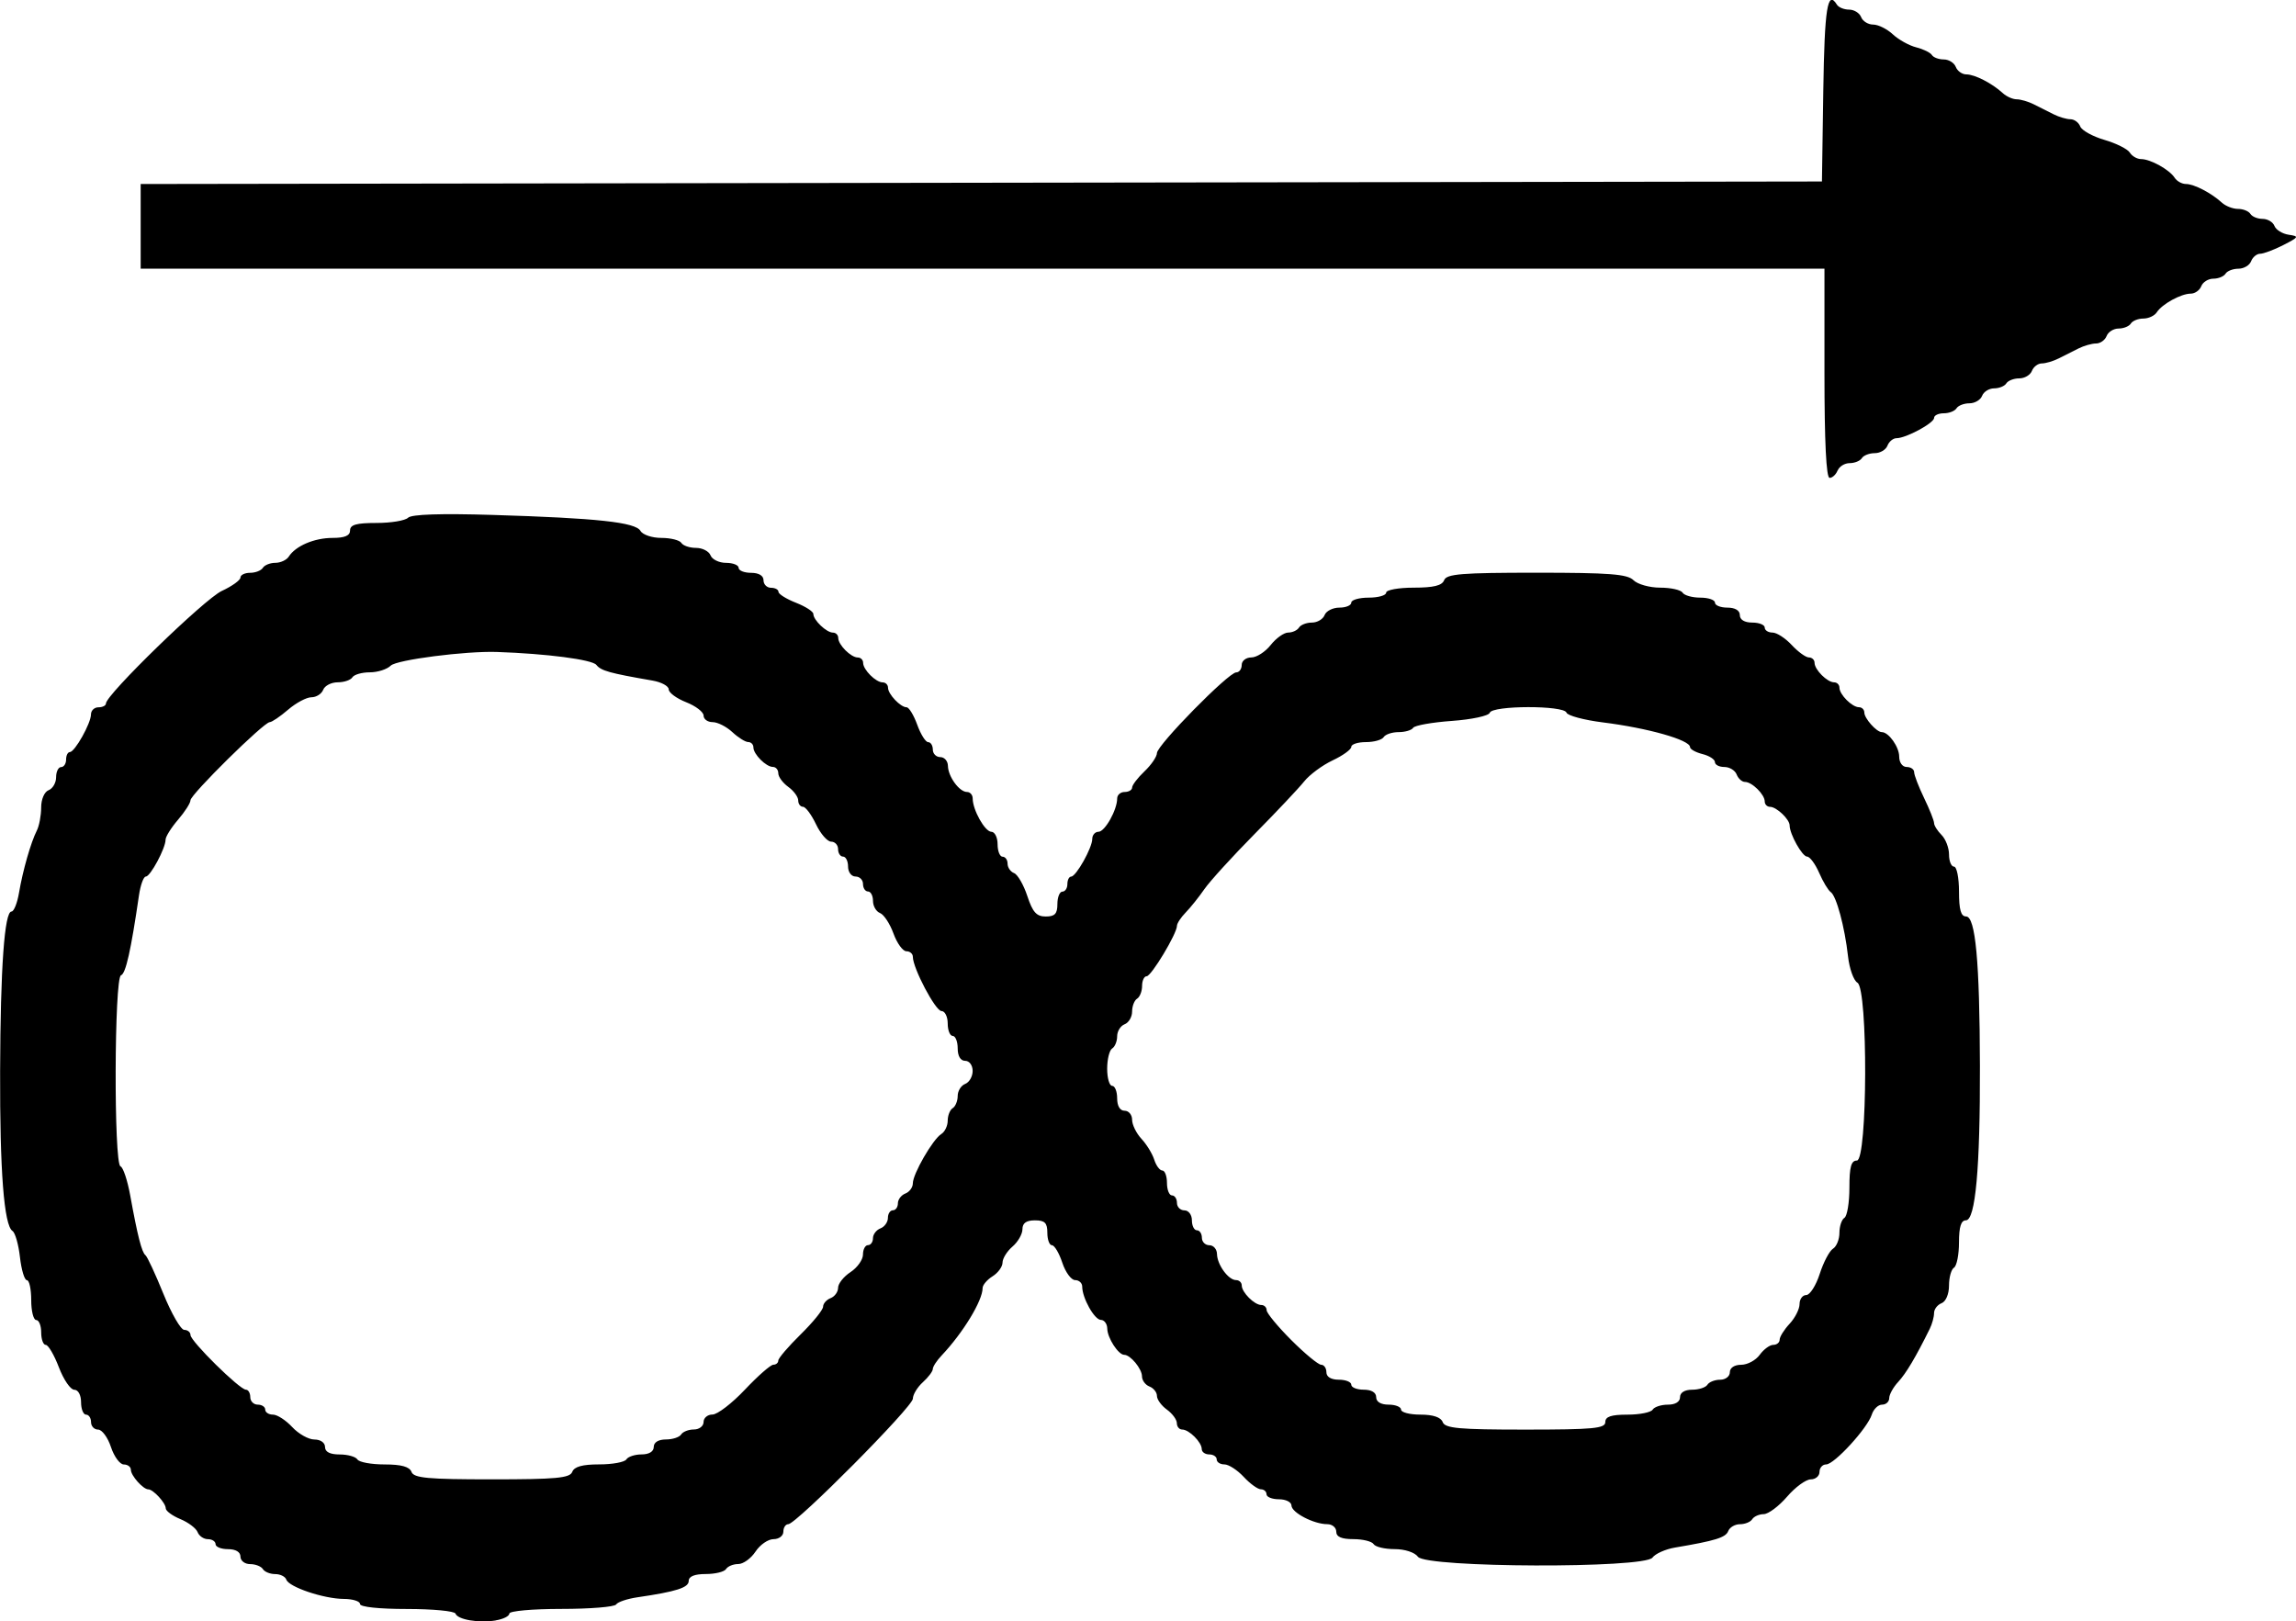 <?xml version="1.0" encoding="UTF-8" standalone="no"?>
<svg
   xmlns:dc="http://purl.org/dc/elements/1.1/"
   xmlns:cc="http://creativecommons.org/ns#"
   xmlns:rdf="http://www.w3.org/1999/02/22-rdf-syntax-ns#"
   xmlns:svg="http://www.w3.org/2000/svg"
   xmlns="http://www.w3.org/2000/svg"
   id="svg8"
   version="1.1"
   viewBox="0 0 121.946 86.11"
   height="86.11mm"
   width="121.946mm">
  <defs
     id="defs2" />
  <g
     transform="translate(156.88,-46.872)"
     id="layer1">
    <path
       id="path19"
       d="m -130.555,132.933 c 0.4,-0.063 0.728,-0.226 0.728,-0.362 0,-0.137 1.228,-0.247 2.763,-0.247 1.519,0 2.828,-0.106 2.909,-0.237 0.08,-0.13 0.593,-0.302 1.14,-0.382 2.056,-0.3 2.714,-0.511 2.714,-0.867 0,-0.242 0.311,-0.367 0.91,-0.367 0.501,0 0.984,-0.119 1.074,-0.265 0.09,-0.146 0.381,-0.265 0.647,-0.265 0.266,0 0.678,-0.298 0.917,-0.661 0.238,-0.364 0.669,-0.661 0.956,-0.661 0.289,0 0.523,-0.178 0.523,-0.397 0,-0.218 0.117,-0.397 0.259,-0.397 0.424,0 6.62,-6.241 6.62,-6.668 0,-0.216 0.238,-0.609 0.529,-0.872 0.291,-0.263 0.529,-0.58 0.529,-0.702 0,-0.123 0.208,-0.444 0.463,-0.713 1.144,-1.209 2.183,-2.917 2.183,-3.589 0,-0.161 0.238,-0.441 0.529,-0.623 0.291,-0.182 0.529,-0.509 0.529,-0.728 0,-0.218 0.238,-0.601 0.529,-0.85 0.291,-0.249 0.529,-0.665 0.529,-0.923 0,-0.325 0.204,-0.47 0.661,-0.47 0.529,0 0.661,0.132 0.661,0.661 0,0.364 0.11,0.661 0.244,0.661 0.134,0 0.382,0.417 0.55,0.926 0.168,0.509 0.475,0.926 0.682,0.926 0.207,0 0.376,0.155 0.376,0.344 0,0.607 0.651,1.768 0.992,1.77 0.182,10e-4 0.335,0.21 0.339,0.465 0.009,0.495 0.588,1.389 0.9,1.389 0.331,0 0.944,0.743 0.944,1.143 0,0.213 0.179,0.456 0.397,0.54 0.218,0.084 0.397,0.308 0.397,0.499 0,0.191 0.238,0.518 0.529,0.728 0.291,0.21 0.529,0.534 0.529,0.72 0,0.186 0.128,0.338 0.283,0.338 0.366,0 1.039,0.673 1.039,1.039 0,0.156 0.179,0.283 0.397,0.283 0.218,0 0.397,0.119 0.397,0.265 0,0.146 0.184,0.265 0.41,0.265 0.225,0 0.685,0.298 1.023,0.661 0.337,0.364 0.748,0.661 0.913,0.661 0.165,0 0.3,0.119 0.3,0.265 0,0.146 0.298,0.265 0.661,0.265 0.364,0 0.662,0.149 0.664,0.331 0.002,0.375 1.185,0.992 1.903,0.992 0.262,0 0.476,0.179 0.476,0.397 0,0.276 0.278,0.397 0.91,0.397 0.501,0 0.984,0.119 1.074,0.265 0.09,0.146 0.59,0.265 1.111,0.265 0.547,0 1.073,0.172 1.245,0.407 0.428,0.586 12.028,0.627 12.454,0.044 0.152,-0.208 0.692,-0.449 1.2,-0.534 2.15,-0.363 2.693,-0.532 2.825,-0.876 0.077,-0.2 0.358,-0.364 0.625,-0.364 0.267,0 0.559,-0.119 0.649,-0.265 0.09,-0.146 0.365,-0.267 0.611,-0.27 0.246,-0.003 0.803,-0.42 1.239,-0.926 0.435,-0.506 1.001,-0.92 1.257,-0.92 0.256,0 0.466,-0.179 0.466,-0.397 0,-0.218 0.159,-0.397 0.353,-0.397 0.433,0 2.196,-1.924 2.425,-2.648 0.092,-0.29 0.338,-0.527 0.546,-0.527 0.208,0 0.379,-0.156 0.379,-0.347 0,-0.191 0.214,-0.578 0.476,-0.86 0.42,-0.453 0.935,-1.318 1.678,-2.824 0.125,-0.253 0.227,-0.627 0.227,-0.832 0,-0.205 0.179,-0.441 0.397,-0.524 0.23,-0.088 0.397,-0.484 0.397,-0.939 0,-0.433 0.119,-0.86 0.265,-0.95 0.146,-0.09 0.265,-0.692 0.265,-1.339 0,-0.826 0.109,-1.175 0.367,-1.175 0.507,0 0.759,-2.767 0.745,-8.202 -0.014,-5.563 -0.235,-7.937 -0.737,-7.937 -0.273,0 -0.374,-0.359 -0.374,-1.323 0,-0.728 -0.119,-1.323 -0.265,-1.323 -0.146,0 -0.265,-0.289 -0.265,-0.643 0,-0.353 -0.179,-0.821 -0.397,-1.039 -0.218,-0.218 -0.397,-0.502 -0.397,-0.631 0,-0.129 -0.238,-0.727 -0.529,-1.329 -0.291,-0.602 -0.529,-1.22 -0.529,-1.373 0,-0.153 -0.179,-0.277 -0.397,-0.277 -0.225,0 -0.397,-0.237 -0.397,-0.548 0,-0.519 -0.558,-1.304 -0.926,-1.304 -0.275,0 -0.926,-0.731 -0.926,-1.039 0,-0.156 -0.128,-0.283 -0.283,-0.283 -0.366,0 -1.039,-0.673 -1.039,-1.039 0,-0.156 -0.128,-0.283 -0.283,-0.283 -0.366,0 -1.039,-0.673 -1.039,-1.039 0,-0.156 -0.135,-0.283 -0.3,-0.283 -0.165,0 -0.576,-0.298 -0.913,-0.661 -0.337,-0.364 -0.797,-0.661 -1.023,-0.661 -0.225,0 -0.41,-0.119 -0.41,-0.265 0,-0.146 -0.298,-0.265 -0.661,-0.265 -0.412,0 -0.661,-0.15 -0.661,-0.397 0,-0.247 -0.25,-0.397 -0.661,-0.397 -0.364,0 -0.661,-0.119 -0.661,-0.265 0,-0.146 -0.35,-0.265 -0.778,-0.265 -0.428,0 -0.852,-0.119 -0.942,-0.265 -0.09,-0.146 -0.624,-0.265 -1.187,-0.265 -0.563,0 -1.202,-0.179 -1.421,-0.397 -0.323,-0.323 -1.278,-0.397 -5.15,-0.397 -3.981,0 -4.778,0.065 -4.905,0.397 -0.11,0.287 -0.559,0.397 -1.616,0.397 -0.805,0 -1.464,0.119 -1.464,0.265 0,0.146 -0.417,0.265 -0.926,0.265 -0.509,0 -0.926,0.119 -0.926,0.265 0,0.146 -0.285,0.265 -0.633,0.265 -0.348,0 -0.702,0.179 -0.785,0.397 -0.084,0.218 -0.387,0.397 -0.674,0.397 -0.287,0 -0.595,0.119 -0.685,0.265 -0.09,0.146 -0.348,0.265 -0.573,0.265 -0.225,0 -0.643,0.298 -0.93,0.661 -0.286,0.364 -0.75,0.661 -1.03,0.661 -0.28,0 -0.51,0.179 -0.51,0.397 0,0.218 -0.132,0.397 -0.292,0.397 -0.409,0 -4.205,3.863 -4.21,4.285 -0.002,0.19 -0.3,0.626 -0.661,0.969 -0.361,0.343 -0.657,0.73 -0.657,0.86 0,0.13 -0.179,0.237 -0.397,0.237 -0.218,0 -0.397,0.155 -0.397,0.344 0,0.607 -0.651,1.768 -0.992,1.77 -0.182,0.001 -0.331,0.171 -0.331,0.378 0,0.472 -0.858,2.002 -1.124,2.004 -0.109,7.9e-4 -0.198,0.18 -0.198,0.399 0,0.218 -0.119,0.397 -0.265,0.397 -0.146,0 -0.265,0.298 -0.265,0.661 0,0.517 -0.135,0.661 -0.619,0.661 -0.49,0 -0.694,-0.226 -0.978,-1.086 -0.197,-0.598 -0.514,-1.146 -0.704,-1.219 -0.19,-0.073 -0.345,-0.298 -0.345,-0.501 0,-0.203 -0.119,-0.369 -0.265,-0.369 -0.146,0 -0.265,-0.298 -0.265,-0.661 0,-0.364 -0.149,-0.662 -0.331,-0.664 -0.342,-0.002 -0.992,-1.163 -0.992,-1.77 0,-0.189 -0.136,-0.344 -0.302,-0.344 -0.407,0 -1.003,-0.817 -1.013,-1.389 -0.005,-0.255 -0.187,-0.463 -0.405,-0.463 -0.218,0 -0.397,-0.179 -0.397,-0.397 0,-0.218 -0.111,-0.397 -0.247,-0.397 -0.136,0 -0.398,-0.417 -0.582,-0.926 -0.184,-0.509 -0.439,-0.926 -0.565,-0.926 -0.323,0 -0.986,-0.699 -0.986,-1.039 0,-0.156 -0.128,-0.283 -0.283,-0.283 -0.366,0 -1.039,-0.673 -1.039,-1.039 0,-0.156 -0.128,-0.283 -0.283,-0.283 -0.366,0 -1.039,-0.673 -1.039,-1.039 0,-0.156 -0.128,-0.283 -0.283,-0.283 -0.342,0 -1.039,-0.664 -1.039,-0.99 0,-0.129 -0.417,-0.398 -0.926,-0.597 -0.509,-0.2 -0.926,-0.46 -0.926,-0.579 0,-0.118 -0.179,-0.215 -0.397,-0.215 -0.218,0 -0.397,-0.179 -0.397,-0.397 0,-0.247 -0.25,-0.397 -0.661,-0.397 -0.364,0 -0.661,-0.119 -0.661,-0.265 0,-0.146 -0.301,-0.265 -0.67,-0.265 -0.368,0 -0.738,-0.179 -0.822,-0.397 -0.084,-0.218 -0.43,-0.397 -0.77,-0.397 -0.34,0 -0.691,-0.119 -0.781,-0.265 -0.09,-0.146 -0.567,-0.265 -1.061,-0.265 -0.494,0 -0.992,-0.167 -1.109,-0.372 -0.262,-0.46 -2.287,-0.679 -7.858,-0.849 -2.752,-0.084 -4.303,-0.033 -4.485,0.149 -0.153,0.153 -0.909,0.278 -1.68,0.278 -1.07,0 -1.402,0.094 -1.402,0.397 0,0.277 -0.28,0.397 -0.93,0.397 -0.968,0 -1.961,0.424 -2.325,0.992 -0.116,0.182 -0.437,0.331 -0.712,0.331 -0.275,0 -0.574,0.119 -0.664,0.265 -0.09,0.146 -0.395,0.265 -0.677,0.265 -0.282,0 -0.514,0.113 -0.514,0.252 0,0.139 -0.446,0.459 -0.992,0.712 -0.913,0.423 -6.152,5.513 -6.152,5.977 0,0.111 -0.179,0.202 -0.397,0.202 -0.218,0 -0.397,0.169 -0.397,0.375 0,0.472 -0.858,2.002 -1.124,2.004 -0.109,7.9e-4 -0.198,0.18 -0.198,0.399 0,0.218 -0.119,0.397 -0.265,0.397 -0.146,0 -0.265,0.242 -0.265,0.537 0,0.296 -0.179,0.606 -0.397,0.69 -0.227,0.087 -0.397,0.482 -0.397,0.921 0,0.423 -0.104,0.976 -0.232,1.228 -0.318,0.629 -0.742,2.11 -0.945,3.304 -0.093,0.546 -0.272,0.992 -0.398,0.992 -0.374,0 -0.587,2.979 -0.605,8.467 -0.017,5.313 0.207,8.21 0.658,8.5 0.142,0.091 0.32,0.716 0.396,1.389 0.076,0.673 0.241,1.223 0.368,1.223 0.127,0 0.23,0.476 0.23,1.058 0,0.582 0.119,1.058 0.265,1.058 0.146,0 0.265,0.298 0.265,0.661 0,0.364 0.109,0.661 0.243,0.661 0.133,0 0.447,0.536 0.697,1.191 0.25,0.655 0.617,1.191 0.816,1.191 0.209,0 0.361,0.279 0.361,0.661 0,0.364 0.119,0.661 0.265,0.661 0.146,0 0.265,0.179 0.265,0.397 0,0.218 0.169,0.397 0.376,0.397 0.207,0 0.514,0.417 0.682,0.926 0.168,0.509 0.475,0.926 0.682,0.926 0.207,0 0.376,0.128 0.376,0.283 0,0.308 0.651,1.039 0.926,1.039 0.261,0 0.926,0.724 0.926,1.007 0,0.138 0.349,0.396 0.775,0.572 0.426,0.176 0.839,0.489 0.918,0.694 0.079,0.205 0.325,0.373 0.548,0.373 0.223,0 0.405,0.119 0.405,0.265 0,0.146 0.298,0.265 0.661,0.265 0.412,0 0.661,0.15 0.661,0.397 0,0.218 0.231,0.397 0.514,0.397 0.282,0 0.587,0.119 0.677,0.265 0.09,0.146 0.385,0.265 0.655,0.265 0.27,0 0.535,0.132 0.589,0.292 0.132,0.396 1.995,1.022 3.055,1.027 0.473,0.002 0.86,0.123 0.86,0.269 0,0.158 1.007,0.265 2.491,0.265 1.37,0 2.531,0.11 2.58,0.245 0.115,0.321 1.221,0.509 2.139,0.364 z m -4.468,-7.885 c -0.106,-0.277 -0.538,-0.397 -1.431,-0.397 -0.703,0 -1.353,-0.119 -1.443,-0.265 -0.09,-0.146 -0.514,-0.265 -0.942,-0.265 -0.515,0 -0.778,-0.134 -0.778,-0.397 0,-0.229 -0.239,-0.397 -0.565,-0.397 -0.311,0 -0.841,-0.298 -1.178,-0.661 -0.337,-0.364 -0.797,-0.661 -1.023,-0.661 -0.225,0 -0.41,-0.119 -0.41,-0.265 0,-0.146 -0.179,-0.265 -0.397,-0.265 -0.218,0 -0.397,-0.179 -0.397,-0.397 0,-0.218 -0.104,-0.397 -0.231,-0.397 -0.331,0 -2.944,-2.576 -2.944,-2.902 0,-0.15 -0.149,-0.273 -0.331,-0.274 -0.182,-5.3e-4 -0.681,-0.864 -1.109,-1.918 -0.428,-1.055 -0.857,-1.977 -0.953,-2.05 -0.195,-0.148 -0.419,-1.025 -0.809,-3.175 -0.145,-0.8 -0.377,-1.495 -0.516,-1.543 -0.36,-0.126 -0.333,-10.027 0.027,-10.147 0.251,-0.084 0.525,-1.305 0.955,-4.251 0.08,-0.546 0.243,-0.992 0.362,-0.992 0.242,0 1.05,-1.506 1.05,-1.959 1.8e-4,-0.16 0.298,-0.636 0.661,-1.059 0.364,-0.423 0.661,-0.888 0.661,-1.033 0,-0.306 3.898,-4.151 4.209,-4.151 0.114,0 0.553,-0.298 0.976,-0.661 0.423,-0.364 0.981,-0.661 1.24,-0.661 0.259,-1.8e-4 0.54,-0.179 0.624,-0.397 0.084,-0.218 0.43,-0.397 0.77,-0.397 0.34,0 0.691,-0.119 0.781,-0.265 0.09,-0.146 0.505,-0.265 0.923,-0.265 0.418,0 0.919,-0.16 1.115,-0.356 0.31,-0.31 3.978,-0.782 5.635,-0.726 2.643,0.09 5.058,0.404 5.285,0.687 0.252,0.314 0.692,0.436 2.983,0.833 0.473,0.082 0.86,0.292 0.86,0.467 0,0.175 0.417,0.482 0.926,0.682 0.509,0.2 0.926,0.52 0.926,0.711 0,0.191 0.216,0.347 0.479,0.347 0.264,0 0.735,0.238 1.047,0.529 0.312,0.291 0.692,0.529 0.844,0.529 0.152,0 0.276,0.128 0.276,0.283 0,0.366 0.673,1.039 1.039,1.039 0.156,0 0.283,0.152 0.283,0.338 0,0.186 0.238,0.51 0.529,0.72 0.291,0.21 0.529,0.534 0.529,0.72 0,0.186 0.113,0.338 0.252,0.338 0.139,0 0.45,0.417 0.692,0.926 0.242,0.509 0.604,0.926 0.806,0.926 0.202,0 0.367,0.179 0.367,0.397 0,0.218 0.119,0.397 0.265,0.397 0.146,0 0.265,0.238 0.265,0.529 0,0.294 0.176,0.529 0.397,0.529 0.218,0 0.397,0.179 0.397,0.397 0,0.218 0.119,0.397 0.265,0.397 0.146,0 0.265,0.225 0.265,0.501 0,0.275 0.168,0.565 0.373,0.644 0.205,0.079 0.527,0.568 0.715,1.087 0.188,0.519 0.496,0.943 0.685,0.943 0.189,0 0.344,0.132 0.344,0.293 0,0.605 1.201,2.882 1.52,2.882 0.183,0 0.332,0.298 0.332,0.661 0,0.364 0.119,0.661 0.265,0.661 0.146,0 0.265,0.298 0.265,0.661 0,0.412 0.15,0.661 0.397,0.661 0.223,0 0.397,0.236 0.397,0.537 0,0.296 -0.179,0.606 -0.397,0.69 -0.218,0.084 -0.397,0.371 -0.397,0.638 0,0.267 -0.119,0.559 -0.265,0.649 -0.146,0.09 -0.265,0.389 -0.265,0.664 0,0.275 -0.154,0.596 -0.343,0.712 -0.448,0.277 -1.509,2.116 -1.509,2.616 0,0.215 -0.179,0.459 -0.397,0.542 -0.218,0.084 -0.397,0.318 -0.397,0.521 0,0.203 -0.119,0.369 -0.265,0.369 -0.146,0 -0.265,0.182 -0.265,0.405 0,0.223 -0.179,0.474 -0.397,0.557 -0.218,0.084 -0.397,0.318 -0.397,0.521 0,0.203 -0.119,0.369 -0.265,0.369 -0.146,0 -0.265,0.224 -0.265,0.499 0,0.274 -0.298,0.694 -0.661,0.932 -0.364,0.238 -0.661,0.613 -0.661,0.832 0,0.22 -0.179,0.468 -0.397,0.551 -0.218,0.084 -0.398,0.288 -0.399,0.455 -0.001,0.166 -0.537,0.828 -1.191,1.47 -0.654,0.642 -1.189,1.267 -1.189,1.389 0,0.122 -0.118,0.222 -0.261,0.222 -0.144,0 -0.823,0.595 -1.51,1.323 -0.687,0.728 -1.462,1.323 -1.723,1.323 -0.261,0 -0.474,0.179 -0.474,0.397 0,0.218 -0.231,0.397 -0.514,0.397 -0.282,0 -0.587,0.119 -0.677,0.265 -0.09,0.146 -0.454,0.265 -0.809,0.265 -0.398,0 -0.646,0.152 -0.646,0.397 0,0.244 -0.248,0.397 -0.646,0.397 -0.355,0 -0.719,0.119 -0.809,0.265 -0.09,0.146 -0.739,0.265 -1.443,0.265 -0.893,0 -1.325,0.12 -1.431,0.397 -0.126,0.329 -0.854,0.397 -4.27,0.397 -3.416,0 -4.144,-0.068 -4.27,-0.397 z m 54.769,-2.646 c -0.099,-0.259 -0.511,-0.397 -1.182,-0.397 -0.567,0 -1.03,-0.119 -1.03,-0.265 0,-0.146 -0.298,-0.265 -0.661,-0.265 -0.412,0 -0.661,-0.15 -0.661,-0.397 0,-0.247 -0.25,-0.397 -0.661,-0.397 -0.364,0 -0.661,-0.119 -0.661,-0.265 0,-0.146 -0.298,-0.265 -0.661,-0.265 -0.412,0 -0.661,-0.15 -0.661,-0.397 0,-0.218 -0.125,-0.397 -0.277,-0.397 -0.152,0 -0.867,-0.59 -1.587,-1.31 -0.721,-0.721 -1.31,-1.435 -1.31,-1.587 0,-0.152 -0.128,-0.277 -0.283,-0.277 -0.366,0 -1.039,-0.673 -1.039,-1.039 0,-0.156 -0.136,-0.283 -0.302,-0.283 -0.407,0 -1.003,-0.817 -1.013,-1.389 -0.005,-0.255 -0.187,-0.463 -0.405,-0.463 -0.218,0 -0.397,-0.179 -0.397,-0.397 0,-0.218 -0.119,-0.397 -0.265,-0.397 -0.146,0 -0.265,-0.238 -0.265,-0.529 0,-0.294 -0.176,-0.529 -0.397,-0.529 -0.218,0 -0.397,-0.179 -0.397,-0.397 0,-0.218 -0.119,-0.397 -0.265,-0.397 -0.146,0 -0.265,-0.298 -0.265,-0.661 0,-0.364 -0.111,-0.661 -0.247,-0.661 -0.136,0 -0.329,-0.259 -0.429,-0.575 -0.1,-0.316 -0.406,-0.815 -0.679,-1.108 -0.273,-0.293 -0.497,-0.749 -0.497,-1.013 0,-0.264 -0.179,-0.479 -0.397,-0.479 -0.247,0 -0.397,-0.25 -0.397,-0.661 0,-0.364 -0.119,-0.661 -0.265,-0.661 -0.146,0 -0.265,-0.41 -0.265,-0.91 0,-0.501 0.119,-0.984 0.265,-1.074 0.146,-0.09 0.265,-0.382 0.265,-0.649 0,-0.267 0.179,-0.554 0.397,-0.638 0.218,-0.084 0.397,-0.387 0.397,-0.674 0,-0.287 0.119,-0.595 0.265,-0.685 0.146,-0.09 0.265,-0.395 0.265,-0.677 0,-0.282 0.109,-0.514 0.242,-0.514 0.249,0 1.61,-2.265 1.61,-2.679 0,-0.127 0.208,-0.445 0.463,-0.706 0.255,-0.261 0.701,-0.818 0.992,-1.239 0.291,-0.42 1.486,-1.733 2.655,-2.917 1.169,-1.184 2.36,-2.446 2.646,-2.805 0.286,-0.359 0.967,-0.862 1.512,-1.119 0.546,-0.257 0.992,-0.58 0.992,-0.719 0,-0.139 0.35,-0.252 0.778,-0.252 0.428,0 0.852,-0.119 0.942,-0.265 0.09,-0.146 0.447,-0.265 0.794,-0.265 0.347,0 0.694,-0.103 0.771,-0.229 0.078,-0.126 1.003,-0.29 2.056,-0.366 1.059,-0.076 1.959,-0.269 2.013,-0.433 0.131,-0.394 3.944,-0.401 4.075,-0.007 0.053,0.159 0.926,0.393 1.94,0.52 2.389,0.299 4.622,0.932 4.622,1.31 0,0.113 0.298,0.28 0.661,0.371 0.364,0.091 0.661,0.283 0.661,0.426 0,0.143 0.225,0.26 0.501,0.26 0.275,0 0.569,0.179 0.653,0.397 0.084,0.218 0.284,0.397 0.444,0.397 0.373,0 1.048,0.669 1.048,1.039 0,0.156 0.128,0.283 0.283,0.283 0.341,0 1.039,0.663 1.039,0.987 0,0.461 0.668,1.655 0.928,1.657 0.146,0.001 0.434,0.389 0.64,0.862 0.206,0.473 0.482,0.932 0.613,1.02 0.301,0.201 0.747,1.857 0.92,3.412 0.073,0.655 0.298,1.286 0.5,1.402 0.567,0.326 0.538,9.446 -0.029,9.446 -0.304,0 -0.397,0.336 -0.397,1.44 0,0.792 -0.119,1.513 -0.265,1.603 -0.146,0.09 -0.265,0.448 -0.265,0.796 0,0.348 -0.154,0.728 -0.342,0.844 -0.188,0.116 -0.505,0.718 -0.704,1.336 -0.199,0.618 -0.521,1.124 -0.716,1.124 -0.195,0 -0.355,0.216 -0.355,0.479 0,0.264 -0.238,0.735 -0.529,1.047 -0.291,0.312 -0.529,0.692 -0.529,0.844 0,0.152 -0.152,0.276 -0.338,0.276 -0.186,0 -0.51,0.238 -0.72,0.529 -0.21,0.291 -0.653,0.529 -0.984,0.529 -0.36,0 -0.603,0.16 -0.603,0.397 0,0.218 -0.231,0.397 -0.514,0.397 -0.282,0 -0.587,0.119 -0.677,0.265 -0.09,0.146 -0.454,0.265 -0.809,0.265 -0.398,0 -0.646,0.152 -0.646,0.397 0,0.244 -0.248,0.397 -0.646,0.397 -0.355,0 -0.719,0.119 -0.809,0.265 -0.09,0.146 -0.692,0.265 -1.339,0.265 -0.868,0 -1.175,0.104 -1.175,0.397 0,0.336 -0.648,0.397 -4.242,0.397 -3.526,0 -4.267,-0.067 -4.394,-0.397 z m 20.975,-50.535 c 0.084,-0.218 0.371,-0.397 0.638,-0.397 0.267,0 0.559,-0.119 0.649,-0.265 0.09,-0.146 0.398,-0.265 0.685,-0.265 0.287,0 0.59,-0.179 0.674,-0.397 0.084,-0.218 0.3,-0.397 0.48,-0.397 0.508,0 1.997,-0.803 1.997,-1.078 0,-0.135 0.231,-0.245 0.514,-0.245 0.282,0 0.587,-0.119 0.677,-0.265 0.09,-0.146 0.398,-0.265 0.685,-0.265 0.287,0 0.59,-0.179 0.674,-0.397 0.084,-0.218 0.371,-0.397 0.638,-0.397 0.267,0 0.559,-0.119 0.649,-0.265 0.09,-0.146 0.398,-0.265 0.685,-0.265 0.287,0 0.59,-0.179 0.674,-0.397 0.084,-0.218 0.32,-0.397 0.524,-0.397 0.205,0 0.609,-0.119 0.898,-0.265 0.289,-0.146 0.762,-0.384 1.051,-0.529 0.289,-0.146 0.71,-0.265 0.934,-0.265 0.225,0 0.477,-0.179 0.561,-0.397 0.084,-0.218 0.371,-0.397 0.638,-0.397 0.267,0 0.559,-0.119 0.649,-0.265 0.09,-0.146 0.389,-0.265 0.664,-0.265 0.275,0 0.596,-0.149 0.712,-0.331 0.279,-0.436 1.29,-0.992 1.804,-0.992 0.225,0 0.477,-0.179 0.561,-0.397 0.084,-0.218 0.371,-0.397 0.638,-0.397 0.267,0 0.559,-0.119 0.649,-0.265 0.09,-0.146 0.398,-0.265 0.685,-0.265 0.287,0 0.59,-0.179 0.674,-0.397 0.084,-0.218 0.3,-0.397 0.48,-0.397 0.18,0 0.733,-0.207 1.228,-0.46 0.833,-0.426 0.854,-0.467 0.289,-0.55 -0.336,-0.049 -0.676,-0.259 -0.756,-0.466 -0.079,-0.207 -0.363,-0.376 -0.63,-0.376 -0.267,0 -0.559,-0.119 -0.649,-0.265 -0.09,-0.146 -0.386,-0.265 -0.658,-0.265 -0.272,0 -0.657,-0.149 -0.855,-0.331 -0.557,-0.512 -1.482,-0.992 -1.91,-0.992 -0.213,0 -0.483,-0.149 -0.599,-0.331 -0.274,-0.429 -1.287,-0.992 -1.782,-0.992 -0.213,0 -0.483,-0.155 -0.599,-0.344 -0.116,-0.189 -0.724,-0.494 -1.35,-0.676 -0.626,-0.183 -1.204,-0.504 -1.285,-0.714 -0.081,-0.21 -0.314,-0.382 -0.519,-0.382 -0.205,0 -0.609,-0.119 -0.898,-0.265 -0.289,-0.146 -0.762,-0.384 -1.051,-0.529 -0.289,-0.146 -0.697,-0.265 -0.907,-0.265 -0.21,0 -0.544,-0.149 -0.741,-0.331 -0.566,-0.52 -1.485,-0.992 -1.932,-0.992 -0.225,0 -0.477,-0.179 -0.561,-0.397 -0.084,-0.218 -0.371,-0.397 -0.638,-0.397 -0.267,0 -0.551,-0.106 -0.631,-0.235 -0.08,-0.129 -0.454,-0.313 -0.832,-0.408 -0.378,-0.095 -0.937,-0.406 -1.243,-0.691 -0.306,-0.285 -0.776,-0.518 -1.044,-0.518 -0.268,0 -0.556,-0.179 -0.64,-0.397 -0.084,-0.218 -0.371,-0.397 -0.638,-0.397 -0.267,0 -0.559,-0.119 -0.649,-0.265 -0.499,-0.807 -0.656,0.187 -0.722,4.564 l -0.072,4.829 -44.648,0.067 -44.648,0.067 v 2.248 2.248 h 44.715 44.715 v 5.556 c 0,3.64 0.094,5.556 0.273,5.556 0.15,0 0.341,-0.179 0.425,-0.397 z"
       style="fill:#000000;stroke-width:0.265" />
  </g>
</svg>
